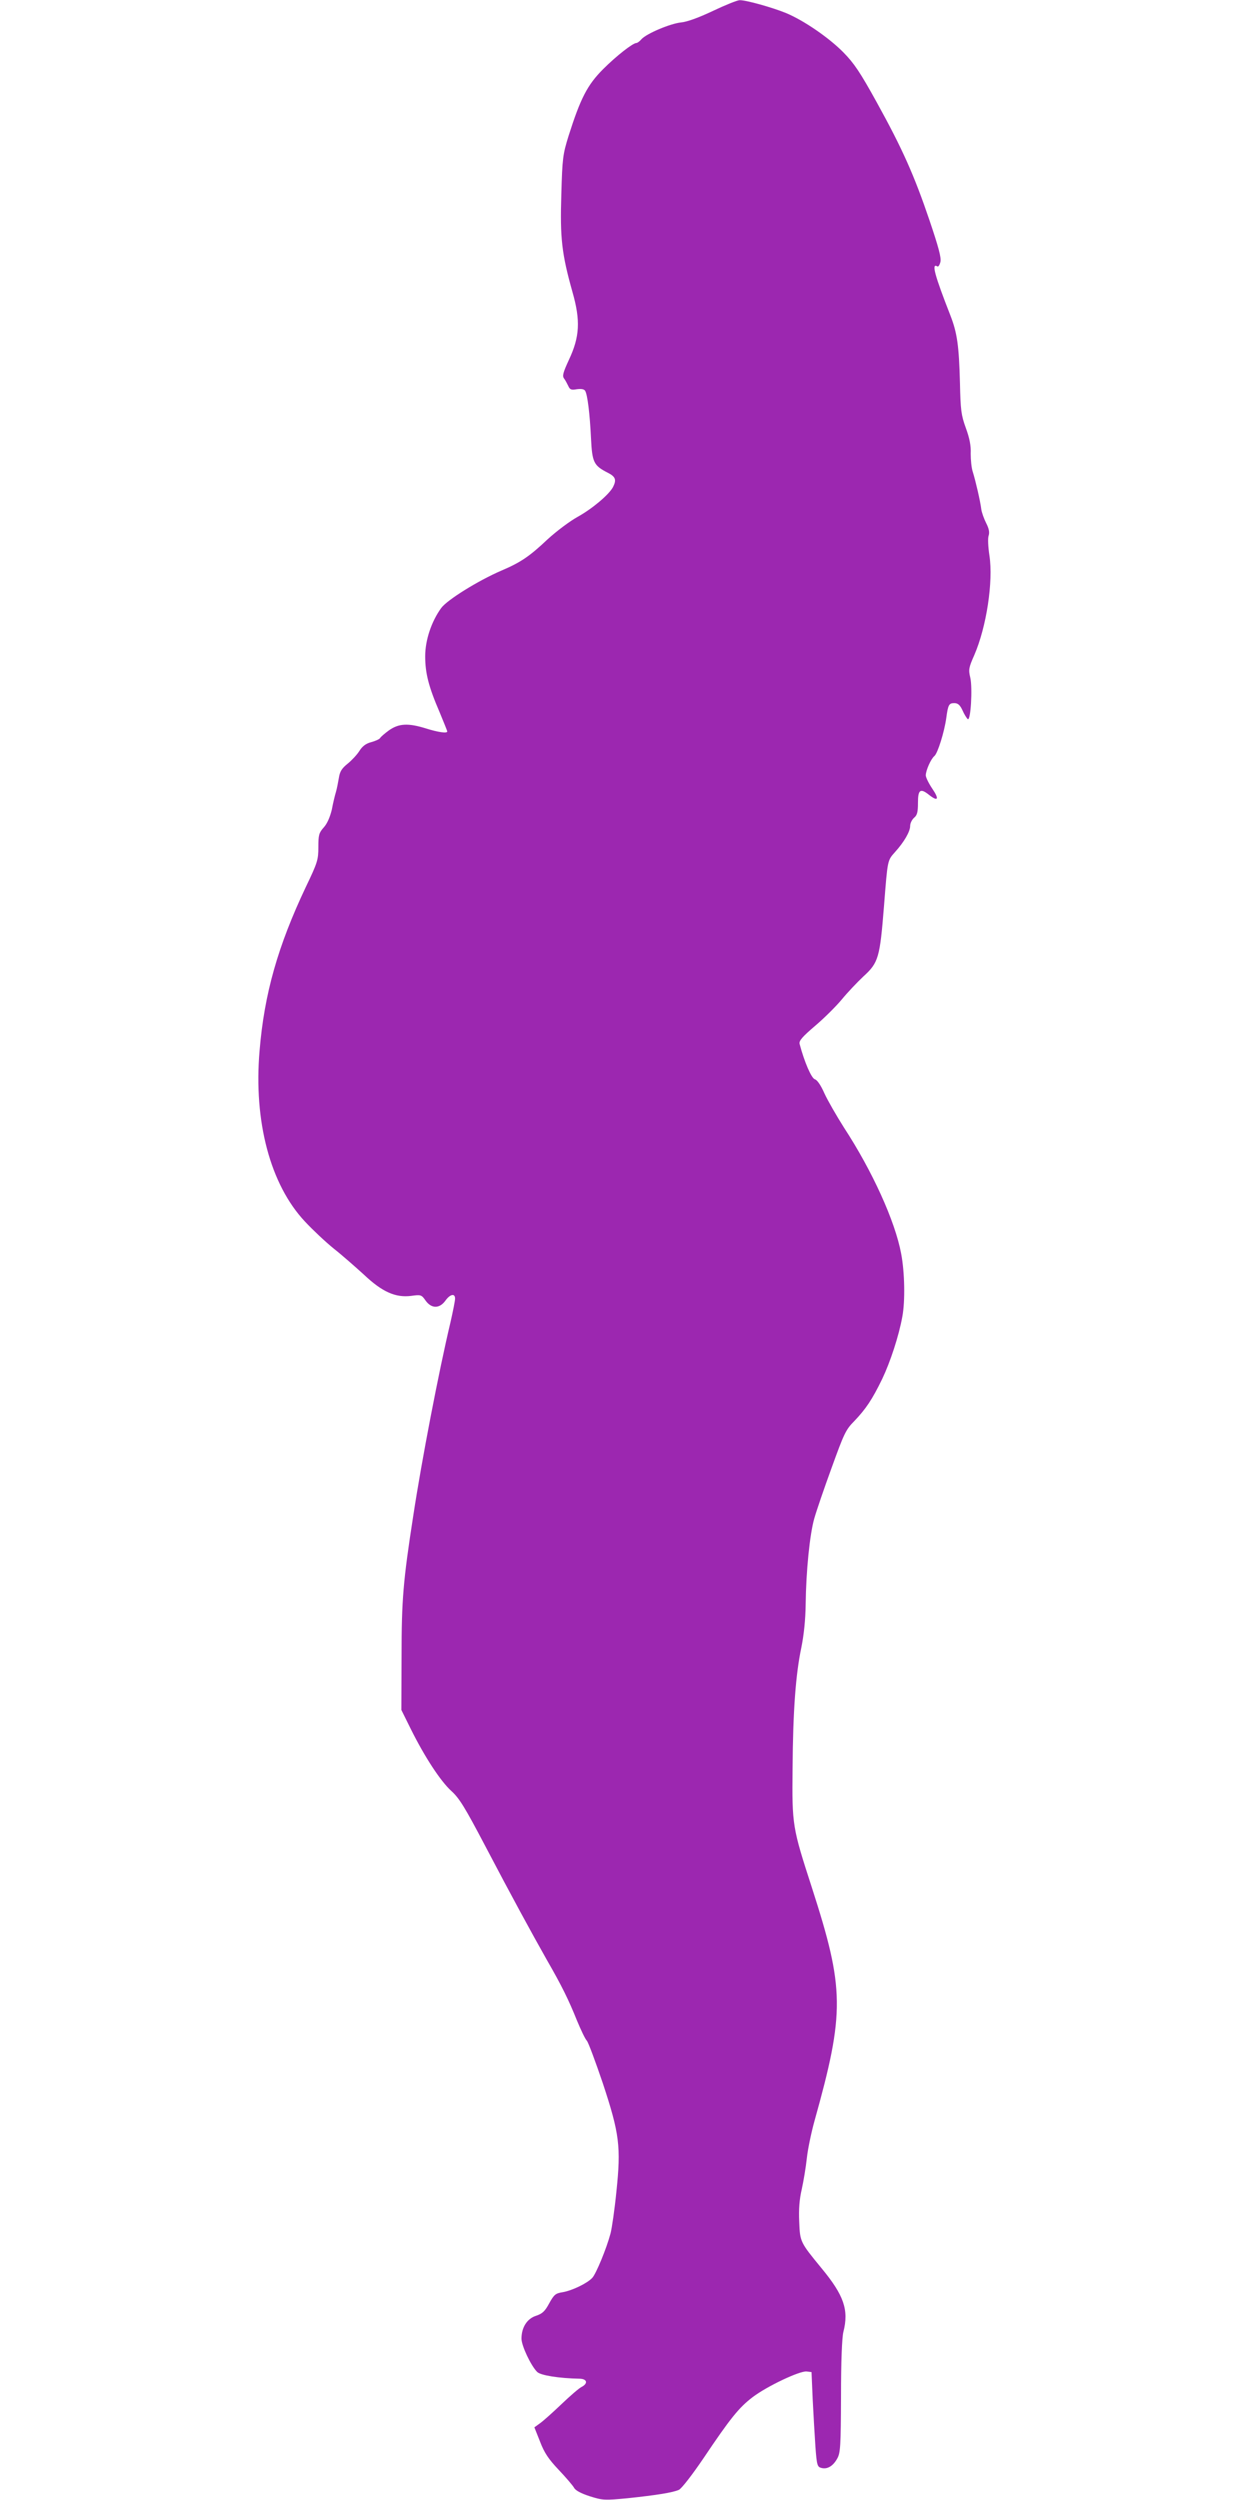 <?xml version="1.0" standalone="no"?>
<!DOCTYPE svg PUBLIC "-//W3C//DTD SVG 20010904//EN"
 "http://www.w3.org/TR/2001/REC-SVG-20010904/DTD/svg10.dtd">
<svg version="1.0" xmlns="http://www.w3.org/2000/svg"
 width="640pt" height="1280pt" viewBox="0 0 640 1280"
 preserveAspectRatio="xMidYMid meet">
<g transform="translate(0,1280) scale(0.1,-0.1)"
fill="#9c27b0" stroke="none">
<path d="M3650 12744 c-74 -35 -132 -56 -164 -59 -55 -6 -176 -57 -202 -86 -9
-11 -21 -19 -25 -19 -19 0 -104 -67 -171 -134 -81 -81 -116 -150 -177 -342
-29 -94 -32 -113 -37 -300 -7 -223 2 -303 57 -499 42 -147 37 -230 -18 -347
-30 -65 -35 -83 -25 -96 7 -9 16 -27 22 -39 8 -18 15 -21 43 -16 23 3 37 1 43
-8 12 -20 24 -117 30 -244 6 -123 14 -139 87 -176 39 -20 44 -36 26 -72 -20
-39 -107 -112 -181 -153 -40 -22 -108 -73 -154 -115 -93 -88 -139 -119 -238
-161 -118 -51 -276 -149 -307 -191 -50 -69 -82 -164 -82 -247 0 -86 17 -155
74 -287 21 -51 39 -95 39 -98 0 -11 -47 -4 -108 15 -92 29 -140 26 -190 -9
-22 -16 -43 -34 -46 -40 -4 -6 -24 -15 -46 -21 -27 -7 -45 -21 -60 -45 -12
-19 -39 -48 -60 -65 -30 -24 -40 -40 -45 -73 -4 -23 -10 -55 -15 -72 -5 -16
-15 -57 -21 -90 -9 -37 -23 -71 -41 -91 -25 -28 -28 -39 -28 -101 0 -65 -4
-79 -64 -204 -143 -302 -213 -547 -237 -839 -31 -362 55 -685 232 -874 40 -43
106 -105 148 -139 42 -33 111 -94 154 -133 94 -89 162 -119 242 -109 50 7 53
6 74 -24 30 -42 71 -42 101 -1 24 34 50 40 50 11 0 -11 -11 -66 -24 -123 -59
-248 -147 -705 -190 -988 -52 -335 -60 -432 -60 -720 l-1 -275 48 -97 c71
-143 152 -267 208 -318 41 -37 70 -85 170 -275 141 -269 240 -450 319 -590 76
-132 111 -203 154 -310 20 -48 42 -95 51 -104 8 -10 44 -107 81 -216 86 -260
94 -326 70 -556 -9 -91 -23 -187 -30 -214 -21 -79 -74 -206 -93 -227 -25 -28
-104 -66 -152 -74 -37 -6 -44 -12 -69 -57 -22 -41 -35 -53 -68 -64 -46 -15
-74 -60 -74 -117 0 -36 48 -138 80 -170 17 -18 113 -33 218 -35 38 -1 44 -24
10 -42 -13 -6 -59 -46 -103 -88 -44 -42 -93 -86 -110 -98 l-29 -21 29 -73 c22
-58 44 -90 95 -144 37 -39 72 -80 79 -92 7 -14 35 -29 81 -44 67 -21 76 -21
193 -10 151 16 231 29 263 43 14 7 67 75 126 162 137 204 181 259 252 313 74
56 241 135 276 131 l25 -3 6 -140 c4 -77 10 -186 14 -243 7 -95 10 -103 31
-108 30 -8 60 10 81 49 16 28 18 65 19 317 0 181 5 301 12 330 29 113 3 188
-112 327 -109 133 -110 134 -114 238 -3 63 1 115 13 166 9 41 21 112 26 159 5
47 23 132 39 190 156 558 154 677 -13 1195 -100 309 -102 318 -99 610 2 297
16 483 45 620 13 65 21 142 22 220 2 172 21 359 44 440 11 39 51 156 89 260
63 174 72 195 116 239 59 62 91 109 143 216 41 86 85 219 103 319 15 80 12
228 -6 322 -31 167 -148 424 -293 646 -38 60 -83 138 -100 175 -18 41 -37 69
-49 72 -18 6 -54 90 -78 181 -4 16 13 36 81 94 47 40 108 101 136 135 27 33
77 86 110 117 77 70 84 96 105 359 19 240 17 233 57 278 47 52 77 105 77 133
0 14 9 32 20 42 16 13 20 29 20 77 0 67 12 76 57 40 46 -36 53 -22 17 31 -19
28 -34 59 -34 69 0 25 26 84 44 99 17 14 51 123 61 195 9 68 14 76 41 76 18 0
29 -9 42 -37 9 -21 22 -41 27 -45 15 -11 25 158 13 212 -10 41 -8 52 20 115
63 145 98 377 78 510 -7 46 -9 90 -4 103 5 16 2 35 -13 64 -11 22 -23 55 -25
72 -5 41 -29 144 -43 189 -7 20 -11 62 -11 94 2 41 -6 80 -25 132 -24 66 -27
92 -30 230 -5 191 -14 256 -49 346 -81 207 -98 270 -67 251 5 -4 12 7 16 23 5
22 -10 77 -56 213 -78 230 -139 367 -270 604 -85 154 -116 200 -171 256 -74
75 -202 163 -293 201 -71 29 -206 67 -238 66 -12 0 -74 -25 -137 -55z"/>
</g>
</svg>
